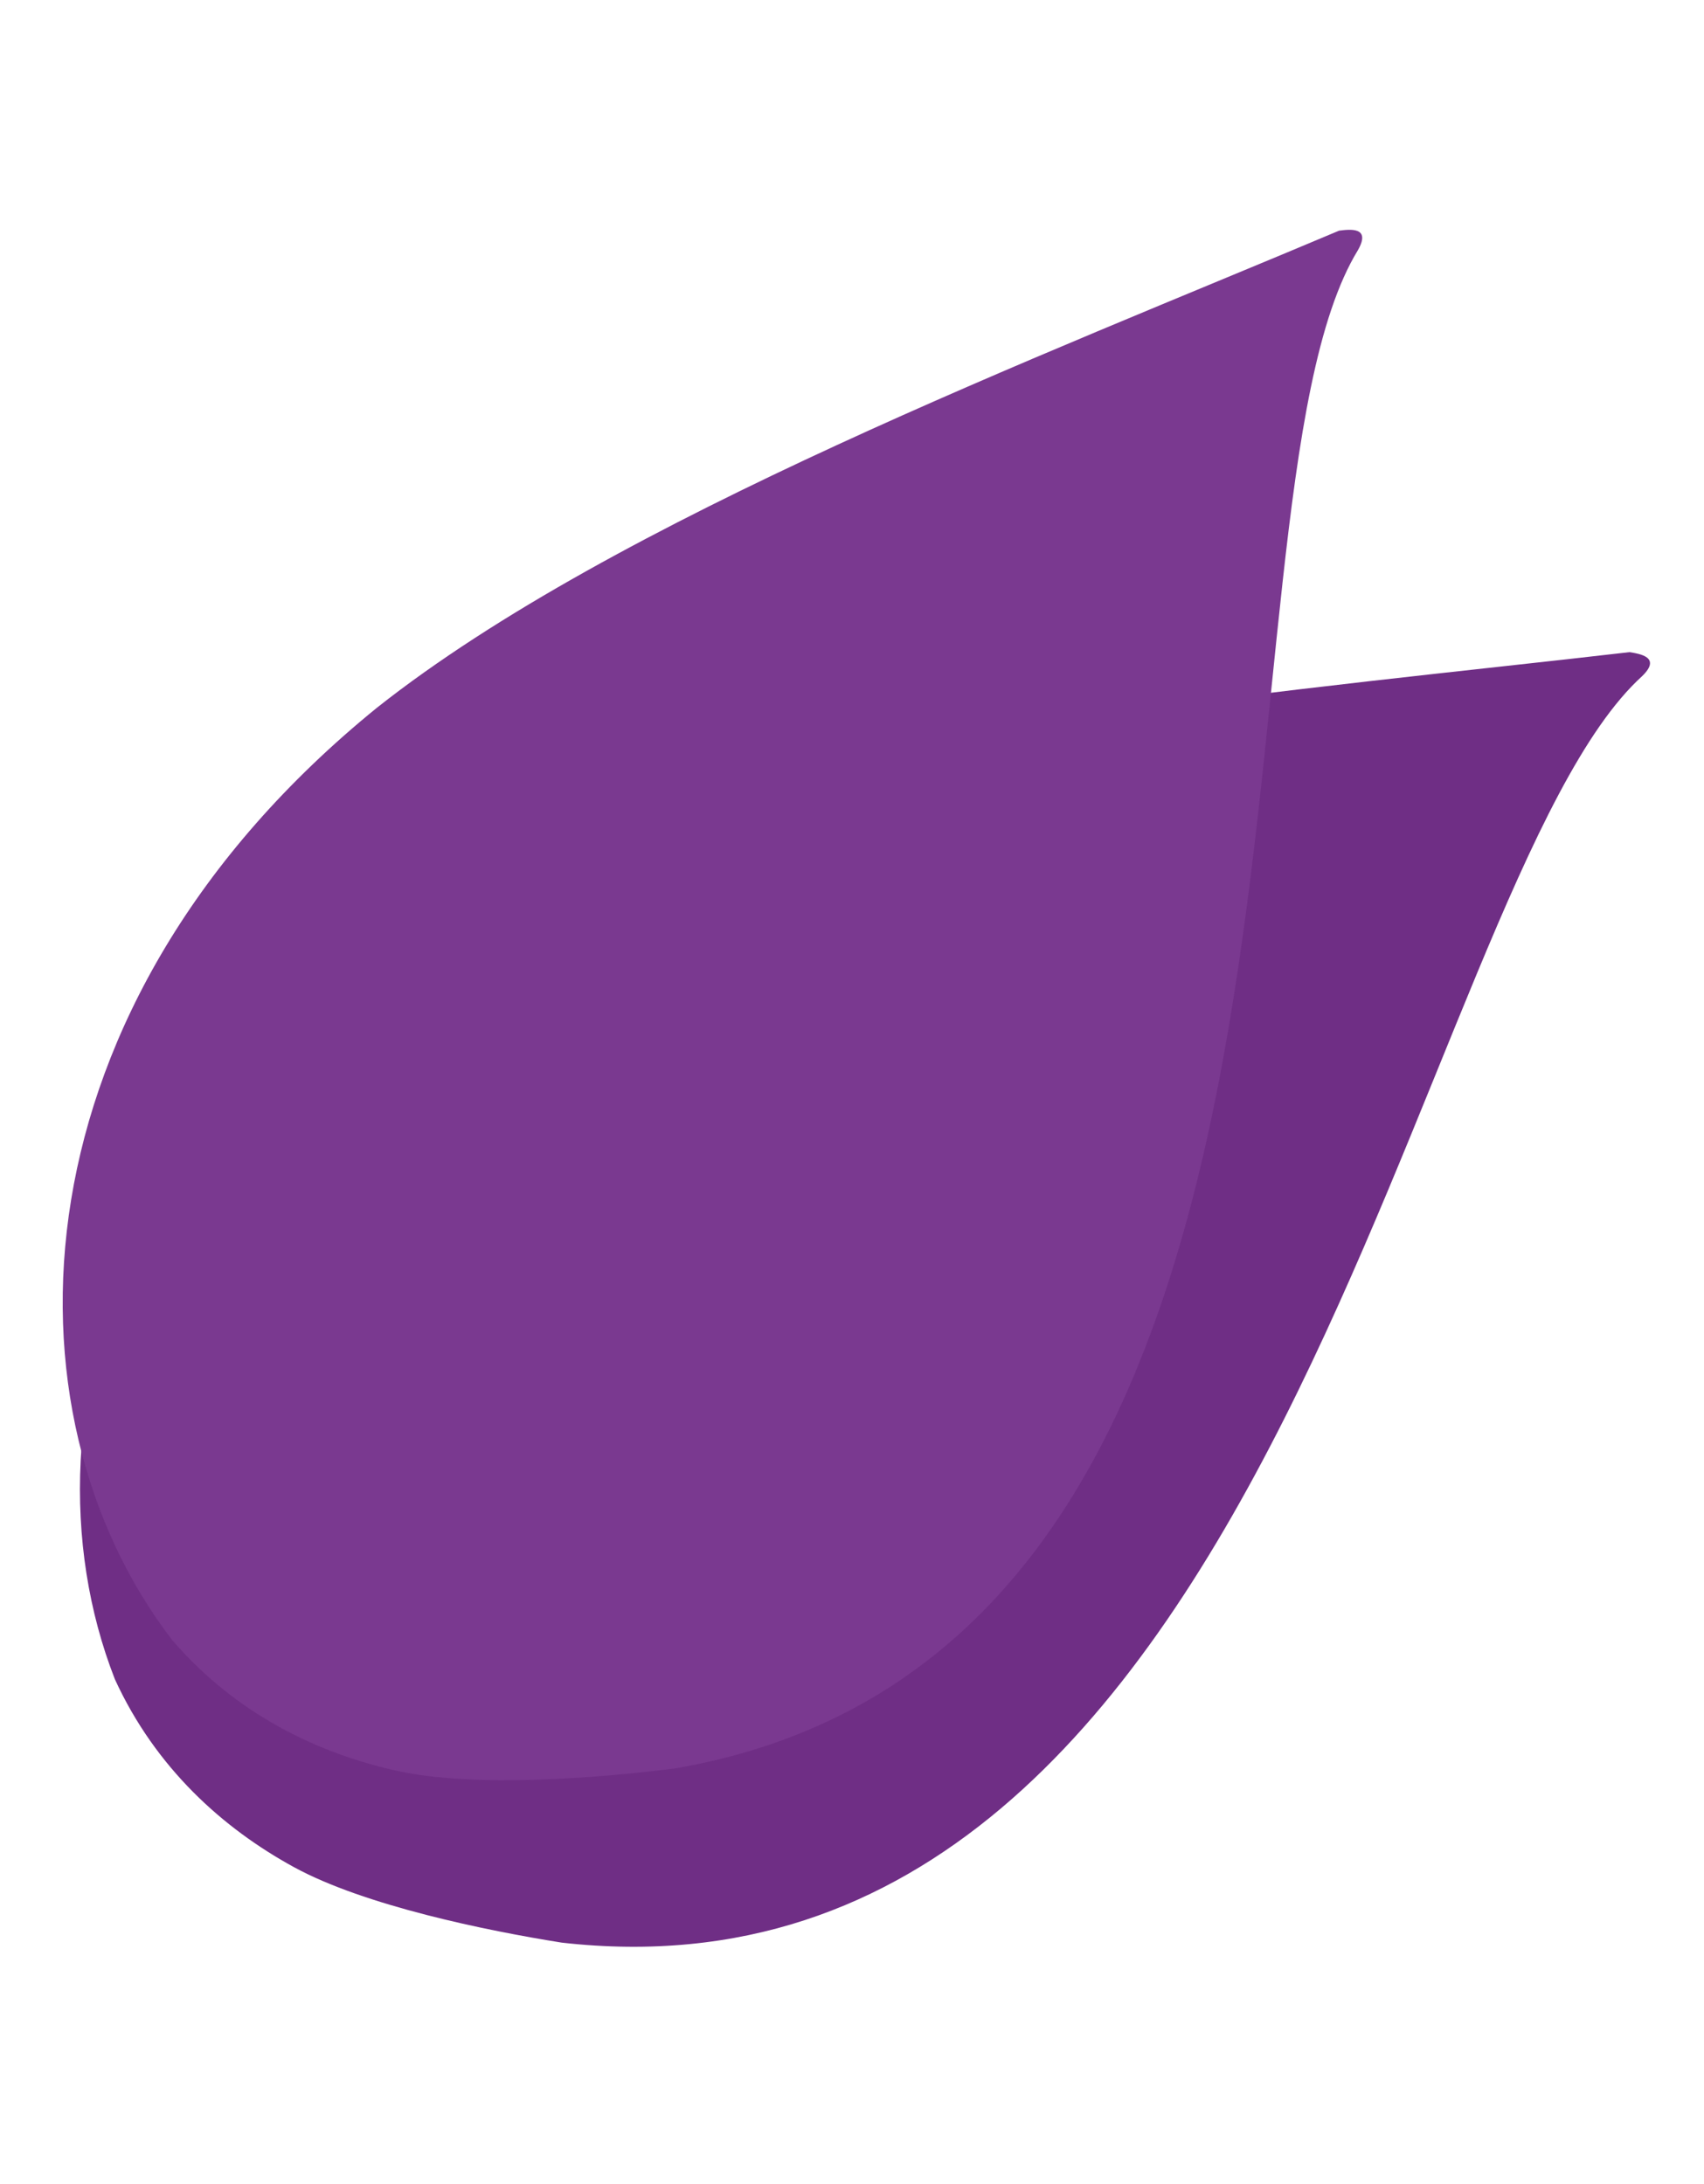 <?xml version="1.0" encoding="UTF-8"?>
<svg id="Ebene_1" data-name="Ebene 1" xmlns="http://www.w3.org/2000/svg" viewBox="0 0 809.25 1037.5">
  <defs>
    <style>
      .cls-1 {
        fill: #7a3990;
      }

      .cls-2 {
        fill: #6f2e85;
      }
    </style>
  </defs>
  <g id="Ebene_1-2" data-name="Ebene 1">
    <path class="cls-2" d="M266.77,922.8c340.73,38.61,403.3-501.74,513.1-601.62,9.25-8.96-.92-10.58-6.01-11.39-151.47,17.61-368.14,35.27-501.98,89.59C65.02,486.41,4.52,669.78,54.57,797.72c19.36,42.2,51.33,70.77,84.91,89.16,33.59,18.39,91.68,30.25,127.29,35.92Z"/>
  </g>
  <g id="Ebene_3" data-name="Ebene 3">
    <path class="cls-1" d="M320.74,840.02c337.91-58.32,246.72-594.58,324.16-721.2,6.37-11.19-3.85-9.9-8.96-9.25-140.48,59.31-343.55,136.92-456.83,226.54C4.89,477.57-1.86,670.54,82,779.36c30.4,35.1,69.08,53.57,106.48,61.82,37.39,8.25,96.49,3.37,132.26-1.15h0Z"/>
  </g>
</svg>